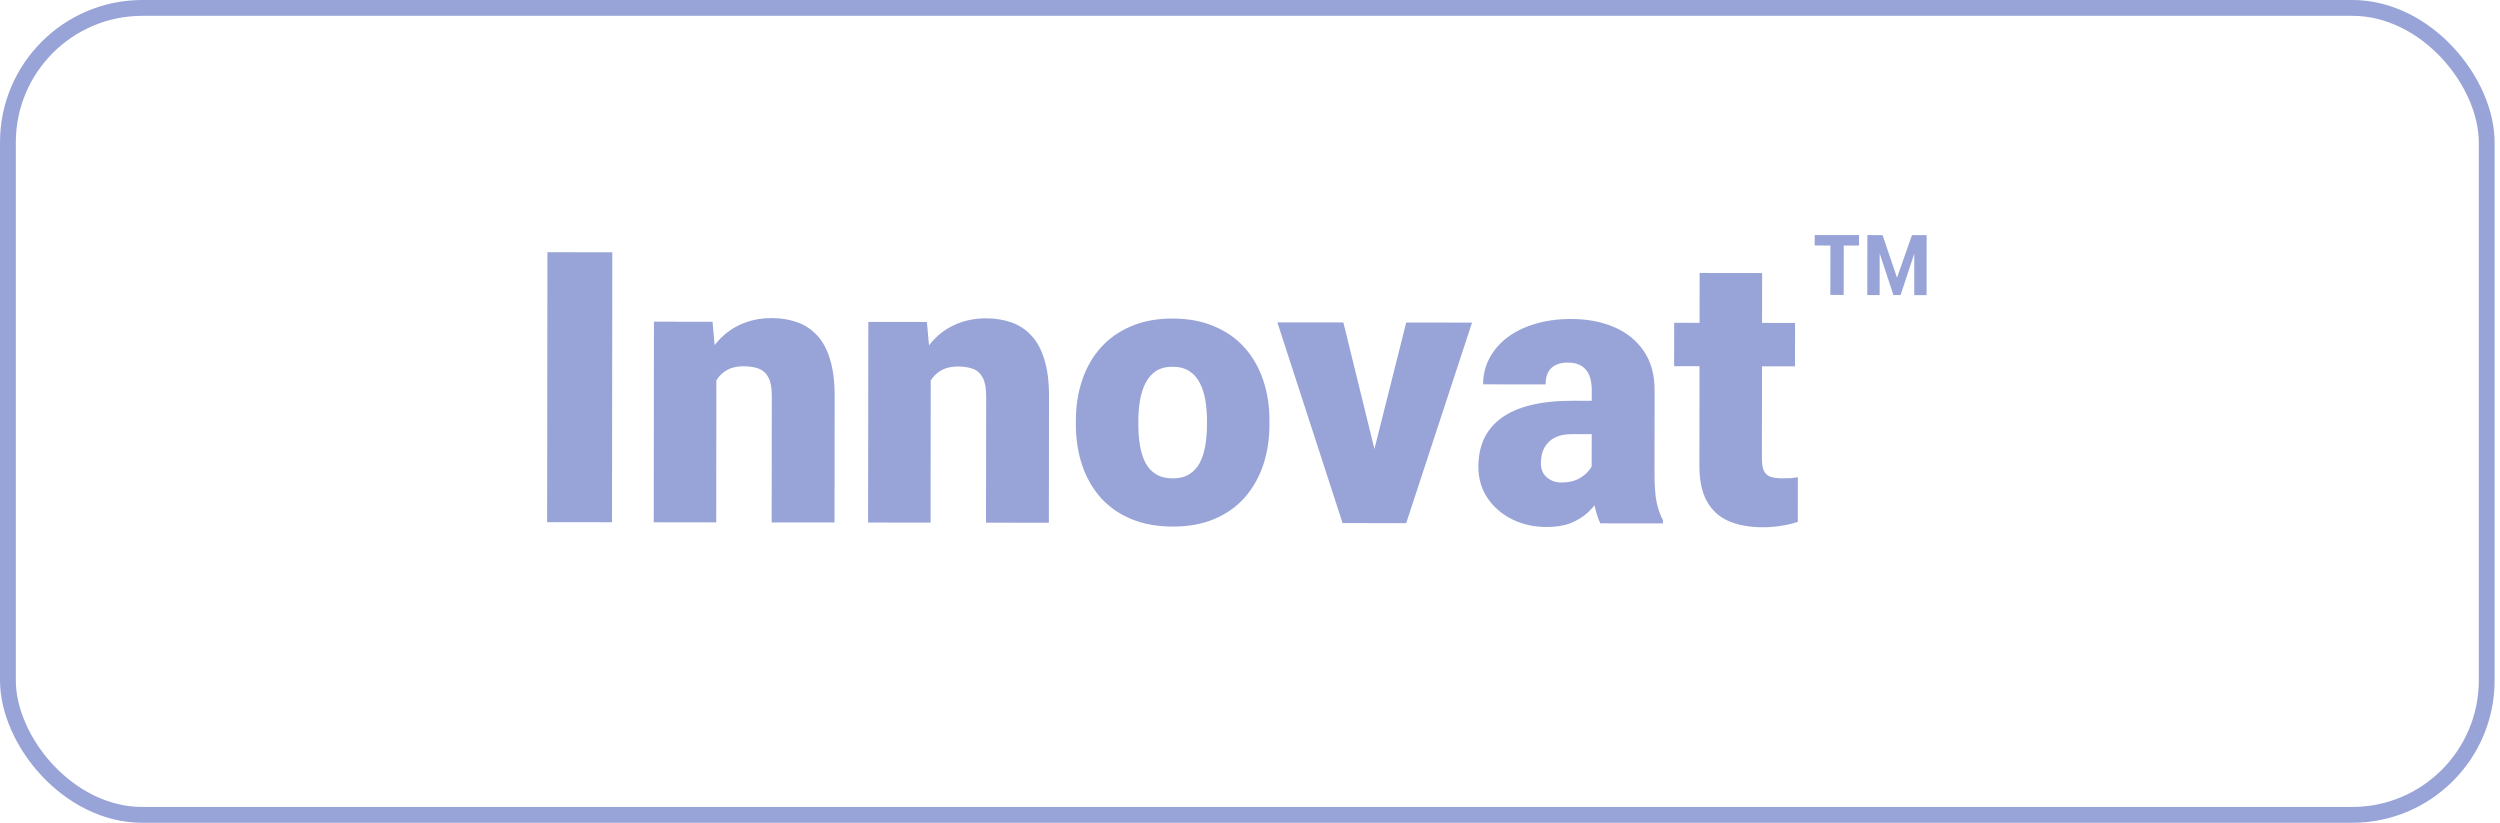<svg width="158" height="52" viewBox="0 0 158 52" fill="none" xmlns="http://www.w3.org/2000/svg">
<rect x="0.5" y="0.5" width="156.66" height="51" rx="8.5" stroke="#98A4D7"/>
<path d="M38.698 15.944L38.679 33.006L34.578 33.002L34.597 15.939L38.698 15.944ZM45.276 23.041L45.265 33.014L41.316 33.009L41.33 20.33L45.033 20.334L45.276 23.041ZM44.804 26.24L43.878 26.262C43.879 25.293 43.998 24.43 44.233 23.673C44.468 22.907 44.801 22.259 45.231 21.729C45.661 21.198 46.173 20.796 46.767 20.523C47.369 20.243 48.038 20.103 48.772 20.104C49.358 20.104 49.893 20.191 50.377 20.363C50.869 20.536 51.291 20.813 51.642 21.197C52.001 21.58 52.274 22.088 52.46 22.721C52.655 23.346 52.752 24.12 52.751 25.042L52.742 33.022L48.769 33.018L48.778 25.026C48.779 24.518 48.709 24.131 48.569 23.865C48.428 23.591 48.225 23.404 47.96 23.302C47.694 23.2 47.37 23.149 46.987 23.148C46.581 23.148 46.237 23.226 45.956 23.382C45.674 23.538 45.447 23.756 45.275 24.037C45.111 24.31 44.989 24.634 44.911 25.009C44.84 25.384 44.805 25.794 44.804 26.24ZM58.823 23.056L58.812 33.029L54.863 33.025L54.877 20.345L58.58 20.349L58.823 23.056ZM58.351 26.255L57.425 26.277C57.426 25.309 57.544 24.445 57.78 23.688C58.015 22.922 58.348 22.274 58.778 21.744C59.208 21.213 59.72 20.811 60.314 20.538C60.916 20.258 61.584 20.118 62.319 20.119C62.905 20.119 63.44 20.206 63.924 20.378C64.416 20.551 64.838 20.829 65.189 21.212C65.548 21.595 65.82 22.103 66.007 22.736C66.202 23.361 66.299 24.135 66.298 25.057L66.289 33.037L62.316 33.033L62.325 25.041C62.325 24.533 62.256 24.146 62.115 23.88C61.975 23.607 61.772 23.419 61.507 23.317C61.241 23.215 60.917 23.164 60.534 23.164C60.128 23.163 59.784 23.241 59.503 23.397C59.221 23.553 58.994 23.771 58.822 24.052C58.658 24.326 58.536 24.65 58.458 25.025C58.387 25.399 58.351 25.81 58.351 26.255ZM67.995 26.828L67.995 26.582C67.996 25.652 68.13 24.797 68.396 24.016C68.663 23.227 69.054 22.544 69.571 21.967C70.087 21.389 70.724 20.941 71.482 20.621C72.24 20.294 73.116 20.131 74.108 20.132C75.108 20.133 75.987 20.298 76.744 20.627C77.509 20.948 78.149 21.398 78.664 21.977C79.179 22.556 79.569 23.24 79.834 24.029C80.099 24.811 80.231 25.666 80.23 26.596L80.229 26.842C80.228 27.764 80.094 28.619 79.828 29.408C79.561 30.189 79.17 30.872 78.654 31.457C78.137 32.035 77.5 32.483 76.742 32.803C75.984 33.122 75.109 33.282 74.117 33.28C73.124 33.279 72.246 33.118 71.48 32.797C70.715 32.476 70.075 32.026 69.56 31.447C69.045 30.861 68.655 30.177 68.39 29.395C68.126 28.606 67.994 27.75 67.995 26.828ZM71.944 26.587L71.944 26.833C71.944 27.309 71.978 27.755 72.048 28.169C72.118 28.583 72.235 28.946 72.398 29.259C72.562 29.564 72.784 29.802 73.066 29.975C73.347 30.147 73.698 30.233 74.12 30.234C74.534 30.234 74.878 30.148 75.151 29.977C75.433 29.805 75.656 29.567 75.82 29.263C75.985 28.951 76.102 28.587 76.173 28.173C76.244 27.759 76.279 27.314 76.28 26.837L76.28 26.591C76.281 26.131 76.246 25.697 76.176 25.291C76.106 24.876 75.99 24.513 75.826 24.2C75.662 23.88 75.44 23.63 75.159 23.45C74.878 23.27 74.526 23.179 74.104 23.179C73.69 23.178 73.343 23.268 73.061 23.447C72.787 23.627 72.569 23.876 72.404 24.197C72.24 24.509 72.122 24.872 72.051 25.286C71.981 25.692 71.945 26.126 71.944 26.587ZM86.366 30.353L88.873 20.383L93.033 20.388L88.871 33.063L86.41 33.06L86.366 30.353ZM84.9 20.378L87.35 30.354L87.324 33.061L84.851 33.058L80.729 20.374L84.9 20.378ZM100.593 29.888L100.599 24.662C100.599 24.302 100.549 23.994 100.448 23.736C100.346 23.478 100.186 23.278 99.968 23.137C99.749 22.989 99.456 22.914 99.089 22.914C98.792 22.914 98.538 22.964 98.327 23.065C98.116 23.167 97.956 23.319 97.846 23.522C97.737 23.725 97.682 23.983 97.681 24.295L93.732 24.291C93.733 23.705 93.862 23.162 94.121 22.662C94.387 22.155 94.762 21.714 95.247 21.339C95.74 20.965 96.326 20.676 97.006 20.474C97.694 20.264 98.459 20.159 99.303 20.16C100.311 20.161 101.209 20.33 101.998 20.667C102.794 21.004 103.423 21.509 103.883 22.181C104.343 22.846 104.573 23.682 104.571 24.69L104.566 29.881C104.565 30.709 104.611 31.338 104.704 31.768C104.797 32.19 104.93 32.561 105.101 32.882L105.101 33.081L101.14 33.076C100.953 32.685 100.813 32.209 100.72 31.646C100.635 31.076 100.592 30.49 100.593 29.888ZM101.079 25.33L101.1 27.44L99.353 27.438C98.986 27.437 98.674 27.488 98.416 27.589C98.166 27.69 97.963 27.831 97.806 28.01C97.657 28.182 97.548 28.377 97.477 28.596C97.415 28.814 97.383 29.045 97.383 29.287C97.382 29.521 97.437 29.732 97.546 29.92C97.663 30.1 97.819 30.241 98.014 30.342C98.21 30.444 98.428 30.495 98.67 30.495C99.108 30.496 99.479 30.414 99.784 30.251C100.097 30.079 100.335 29.872 100.5 29.63C100.664 29.388 100.746 29.162 100.746 28.951L101.612 30.569C101.455 30.881 101.275 31.198 101.072 31.518C100.876 31.838 100.63 32.134 100.332 32.407C100.043 32.673 99.687 32.891 99.265 33.062C98.843 33.226 98.331 33.308 97.73 33.307C96.948 33.306 96.23 33.145 95.574 32.824C94.926 32.503 94.407 32.057 94.017 31.486C93.627 30.908 93.432 30.244 93.433 29.494C93.434 28.837 93.552 28.251 93.787 27.736C94.03 27.221 94.393 26.784 94.878 26.425C95.363 26.066 95.98 25.793 96.731 25.607C97.481 25.42 98.364 25.327 99.379 25.328L101.079 25.33ZM113.447 20.41L113.444 23.153L105.804 23.144L105.807 20.402L113.447 20.41ZM107.416 17.251L111.365 17.256L111.352 28.951C111.351 29.287 111.39 29.549 111.468 29.736C111.546 29.916 111.679 30.045 111.866 30.123C112.061 30.194 112.319 30.23 112.639 30.23C112.866 30.23 113.054 30.226 113.202 30.219C113.35 30.203 113.491 30.184 113.624 30.161L113.621 32.985C113.285 33.094 112.933 33.175 112.566 33.23C112.199 33.292 111.808 33.323 111.394 33.322C110.55 33.321 109.828 33.188 109.226 32.921C108.633 32.655 108.18 32.237 107.868 31.666C107.556 31.095 107.401 30.353 107.402 29.439L107.416 17.251ZM120.98 18.651L120.983 16.028L120.115 18.65L119.665 18.649L118.796 16.019L118.793 18.648L118.013 18.648L118.017 14.858L118.98 14.859L119.891 17.553L120.836 14.861L121.765 14.862L121.76 18.652L120.98 18.651ZM117.49 14.857L117.489 15.518L116.526 15.517L116.522 18.639L115.678 18.638L115.682 15.516L114.69 15.515L114.691 14.854L117.49 14.857Z" fill="#98A4D7"/>
</svg>
